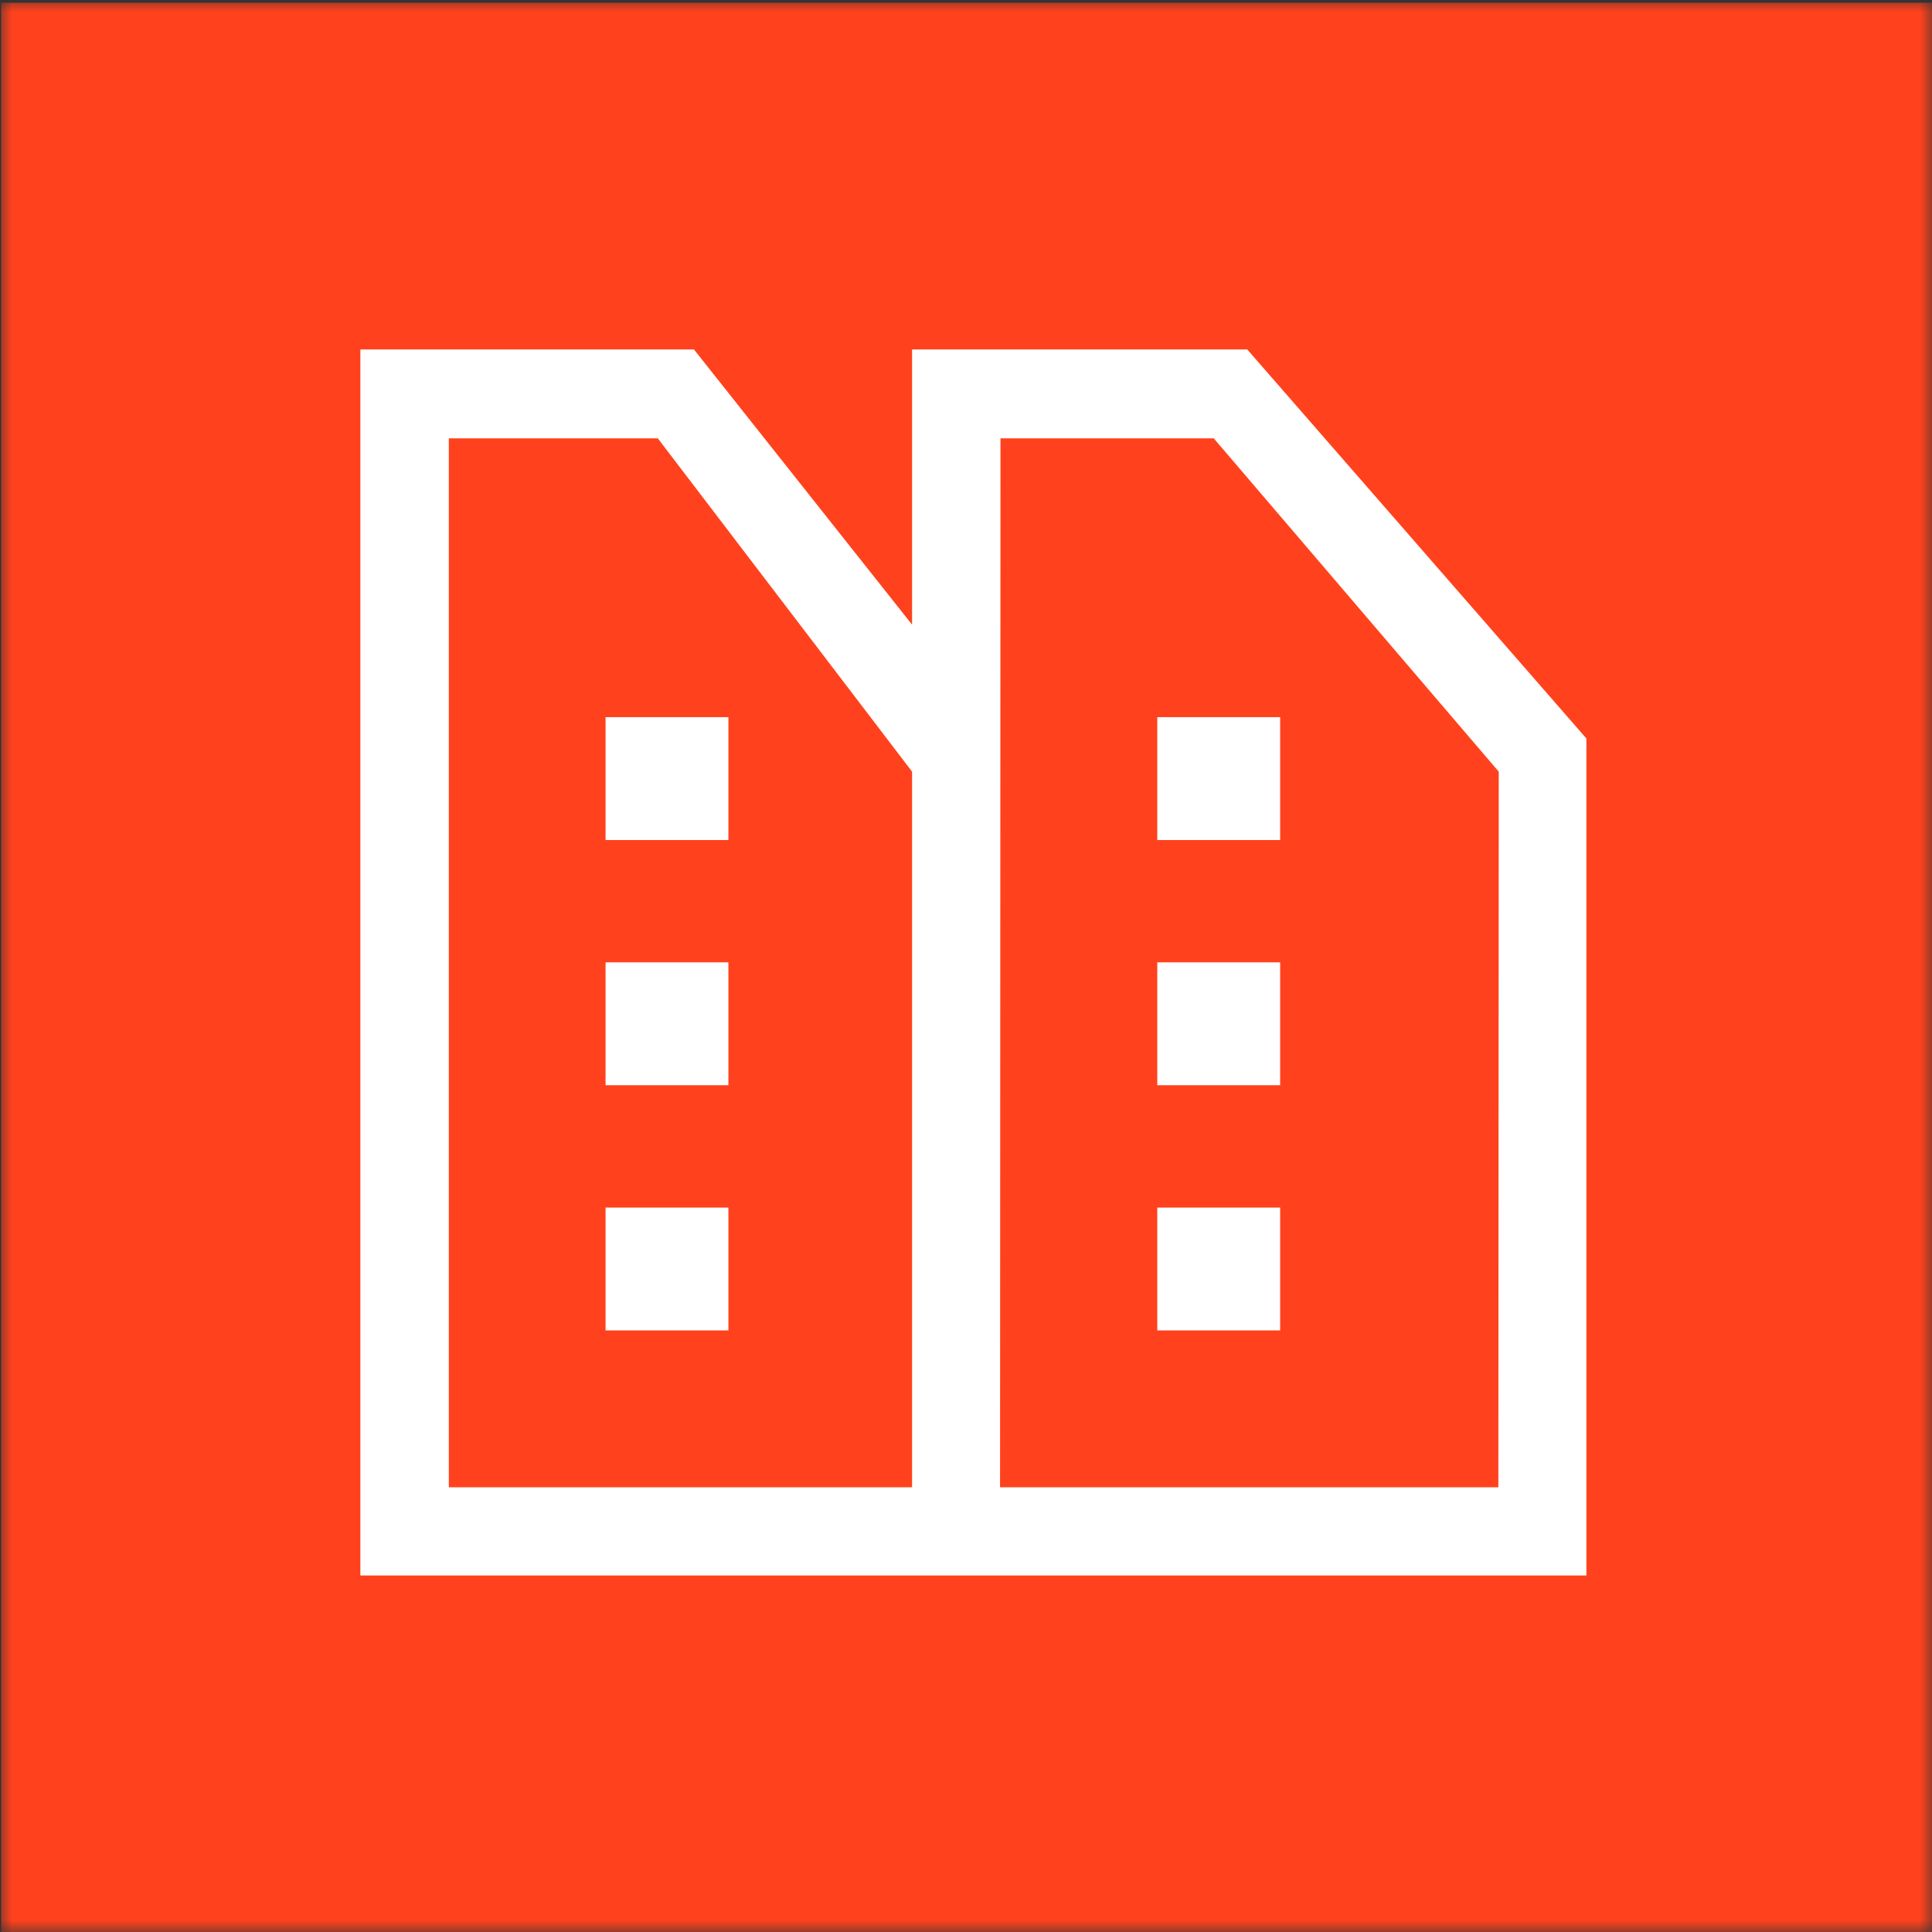 <?xml version="1.0" encoding="UTF-8"?> <svg xmlns="http://www.w3.org/2000/svg" width="80" height="80" viewBox="0 0 80 80" fill="none"><rect x="0" y="0" width="80" height="80" fill="#333333" stroke="none"/> <mask id="mask0_732_677" style="mask-type:luminance" maskUnits="userSpaceOnUse" x="0" y="0" width="80" height="80"> <path d="M80 0H0V80H80V0Z" fill="white"></path> </mask> <g mask="url(#mask0_732_677)"> <path d="M80.047 0.113H0.047V80.113H80.047V0.113Z" fill="#FF421D"></path> <path d="M14.922 14.471H28.736L37.767 25.866V14.471H51.647L65.689 30.579V65.238H14.922V14.471ZM41.428 18.151L41.41 61.586H62.044L62.06 31.953L50.259 18.151H41.428ZM37.767 61.586V31.953L27.238 18.151H18.585V61.586H37.767ZM25.075 29.696H30.162V34.783H25.075V29.696ZM47.921 29.696H53.008V34.783H47.921V29.696ZM25.075 39.849H30.162V44.936H25.075V39.849ZM47.921 39.849H53.008V44.936H47.921V39.849ZM25.075 50.003H30.162V55.09H25.075V50.003ZM47.921 50.003H53.008V55.09H47.921V50.003Z" fill="white"></path> </g> </svg> 